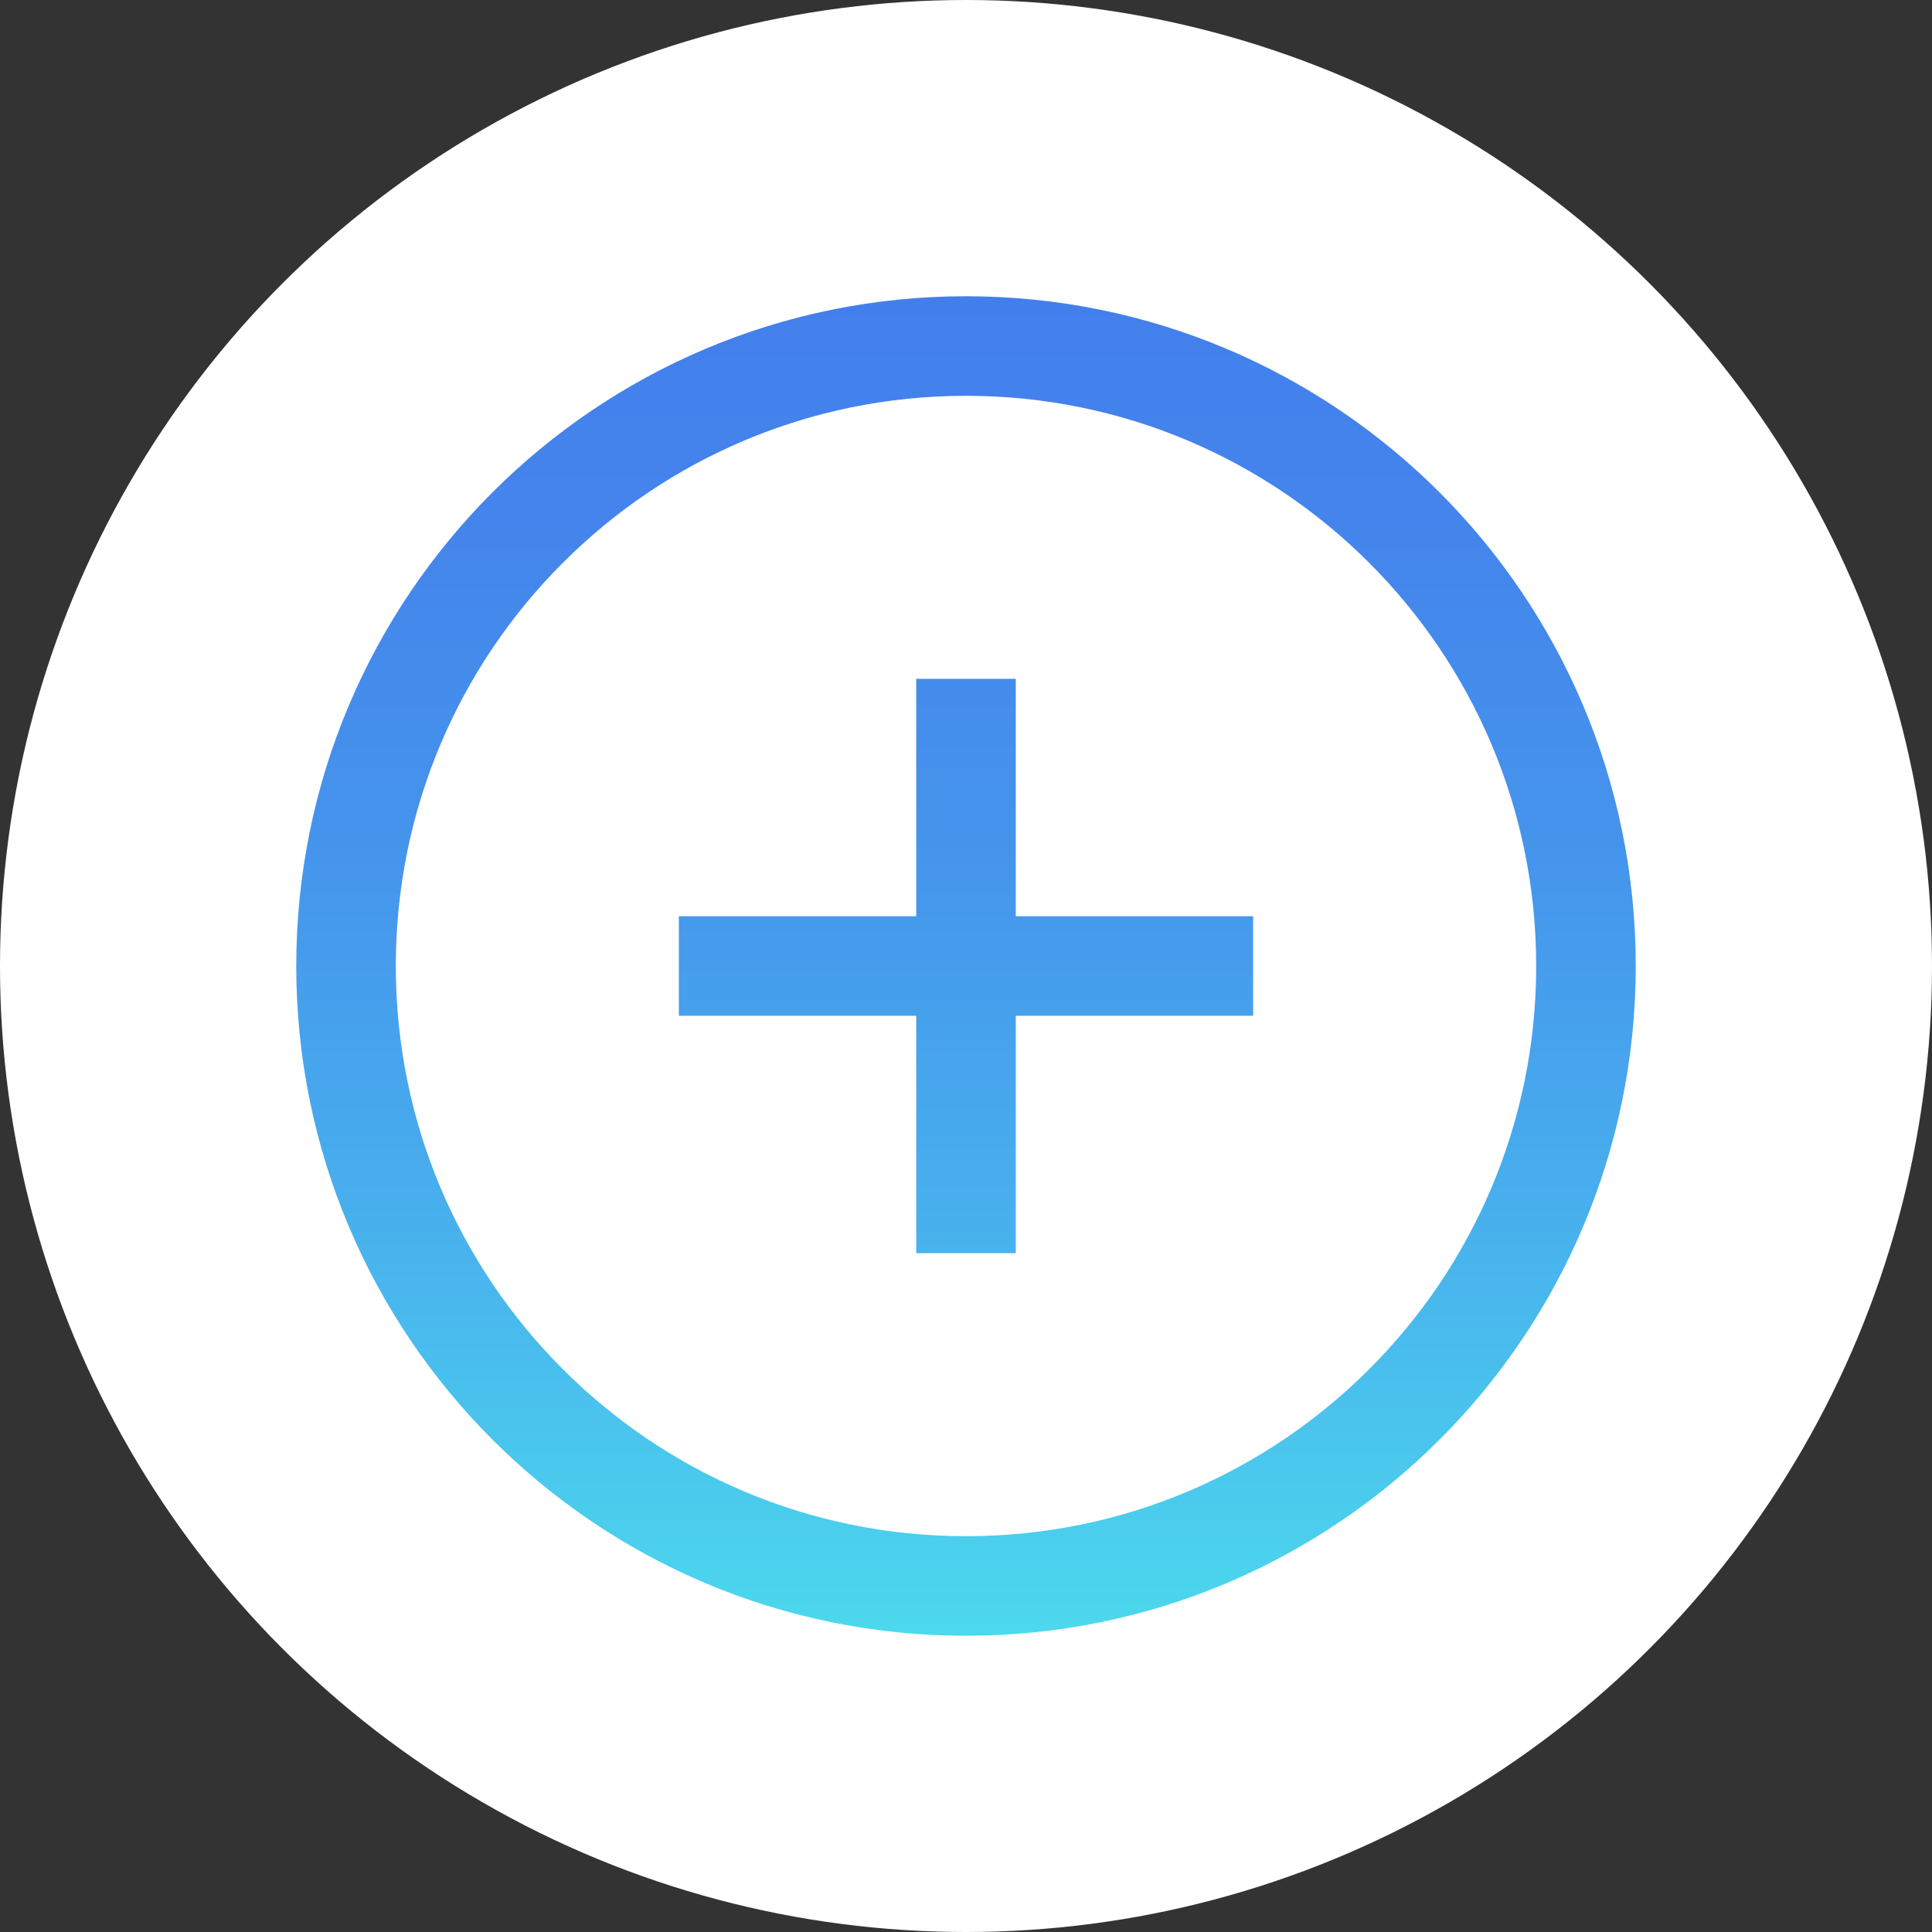 <svg xmlns="http://www.w3.org/2000/svg" xmlns:xlink="http://www.w3.org/1999/xlink" viewBox="0 0 698.58 698.58"><rect x="0" y="0" width="698.58" height="698.58" fill="#333333" stroke="none"/><defs><style>.cls-1{fill:#fff;}.cls-2{fill:none;stroke-miterlimit:10;stroke-width:36px;stroke:url(#linear-gradient);}</style><linearGradient id="linear-gradient" x1="349.29" y1="591.46" x2="349.29" y2="107.12" gradientUnits="userSpaceOnUse"><stop offset="0" stop-color="#4cd9ed"/><stop offset="0.04" stop-color="#4bd3ed"/><stop offset="0.32" stop-color="#48afed"/><stop offset="0.58" stop-color="#4595ec"/><stop offset="0.82" stop-color="#4485ec"/><stop offset="1" stop-color="#437fec"/></linearGradient></defs><g id="Layer_2" data-name="Layer 2"><g id="Ebene_1" data-name="Ebene 1"><circle class="cls-1" cx="349.29" cy="349.29" r="349.29"/><path class="cls-2" d="M573.46,349.29c0,123.81-100.36,224.17-224.17,224.17S125.12,473.1,125.12,349.29,225.49,125.12,349.29,125.12,573.46,225.49,573.46,349.29ZM349.29,245.46V453.12M453.12,349.29H245.46"/></g></g></svg>